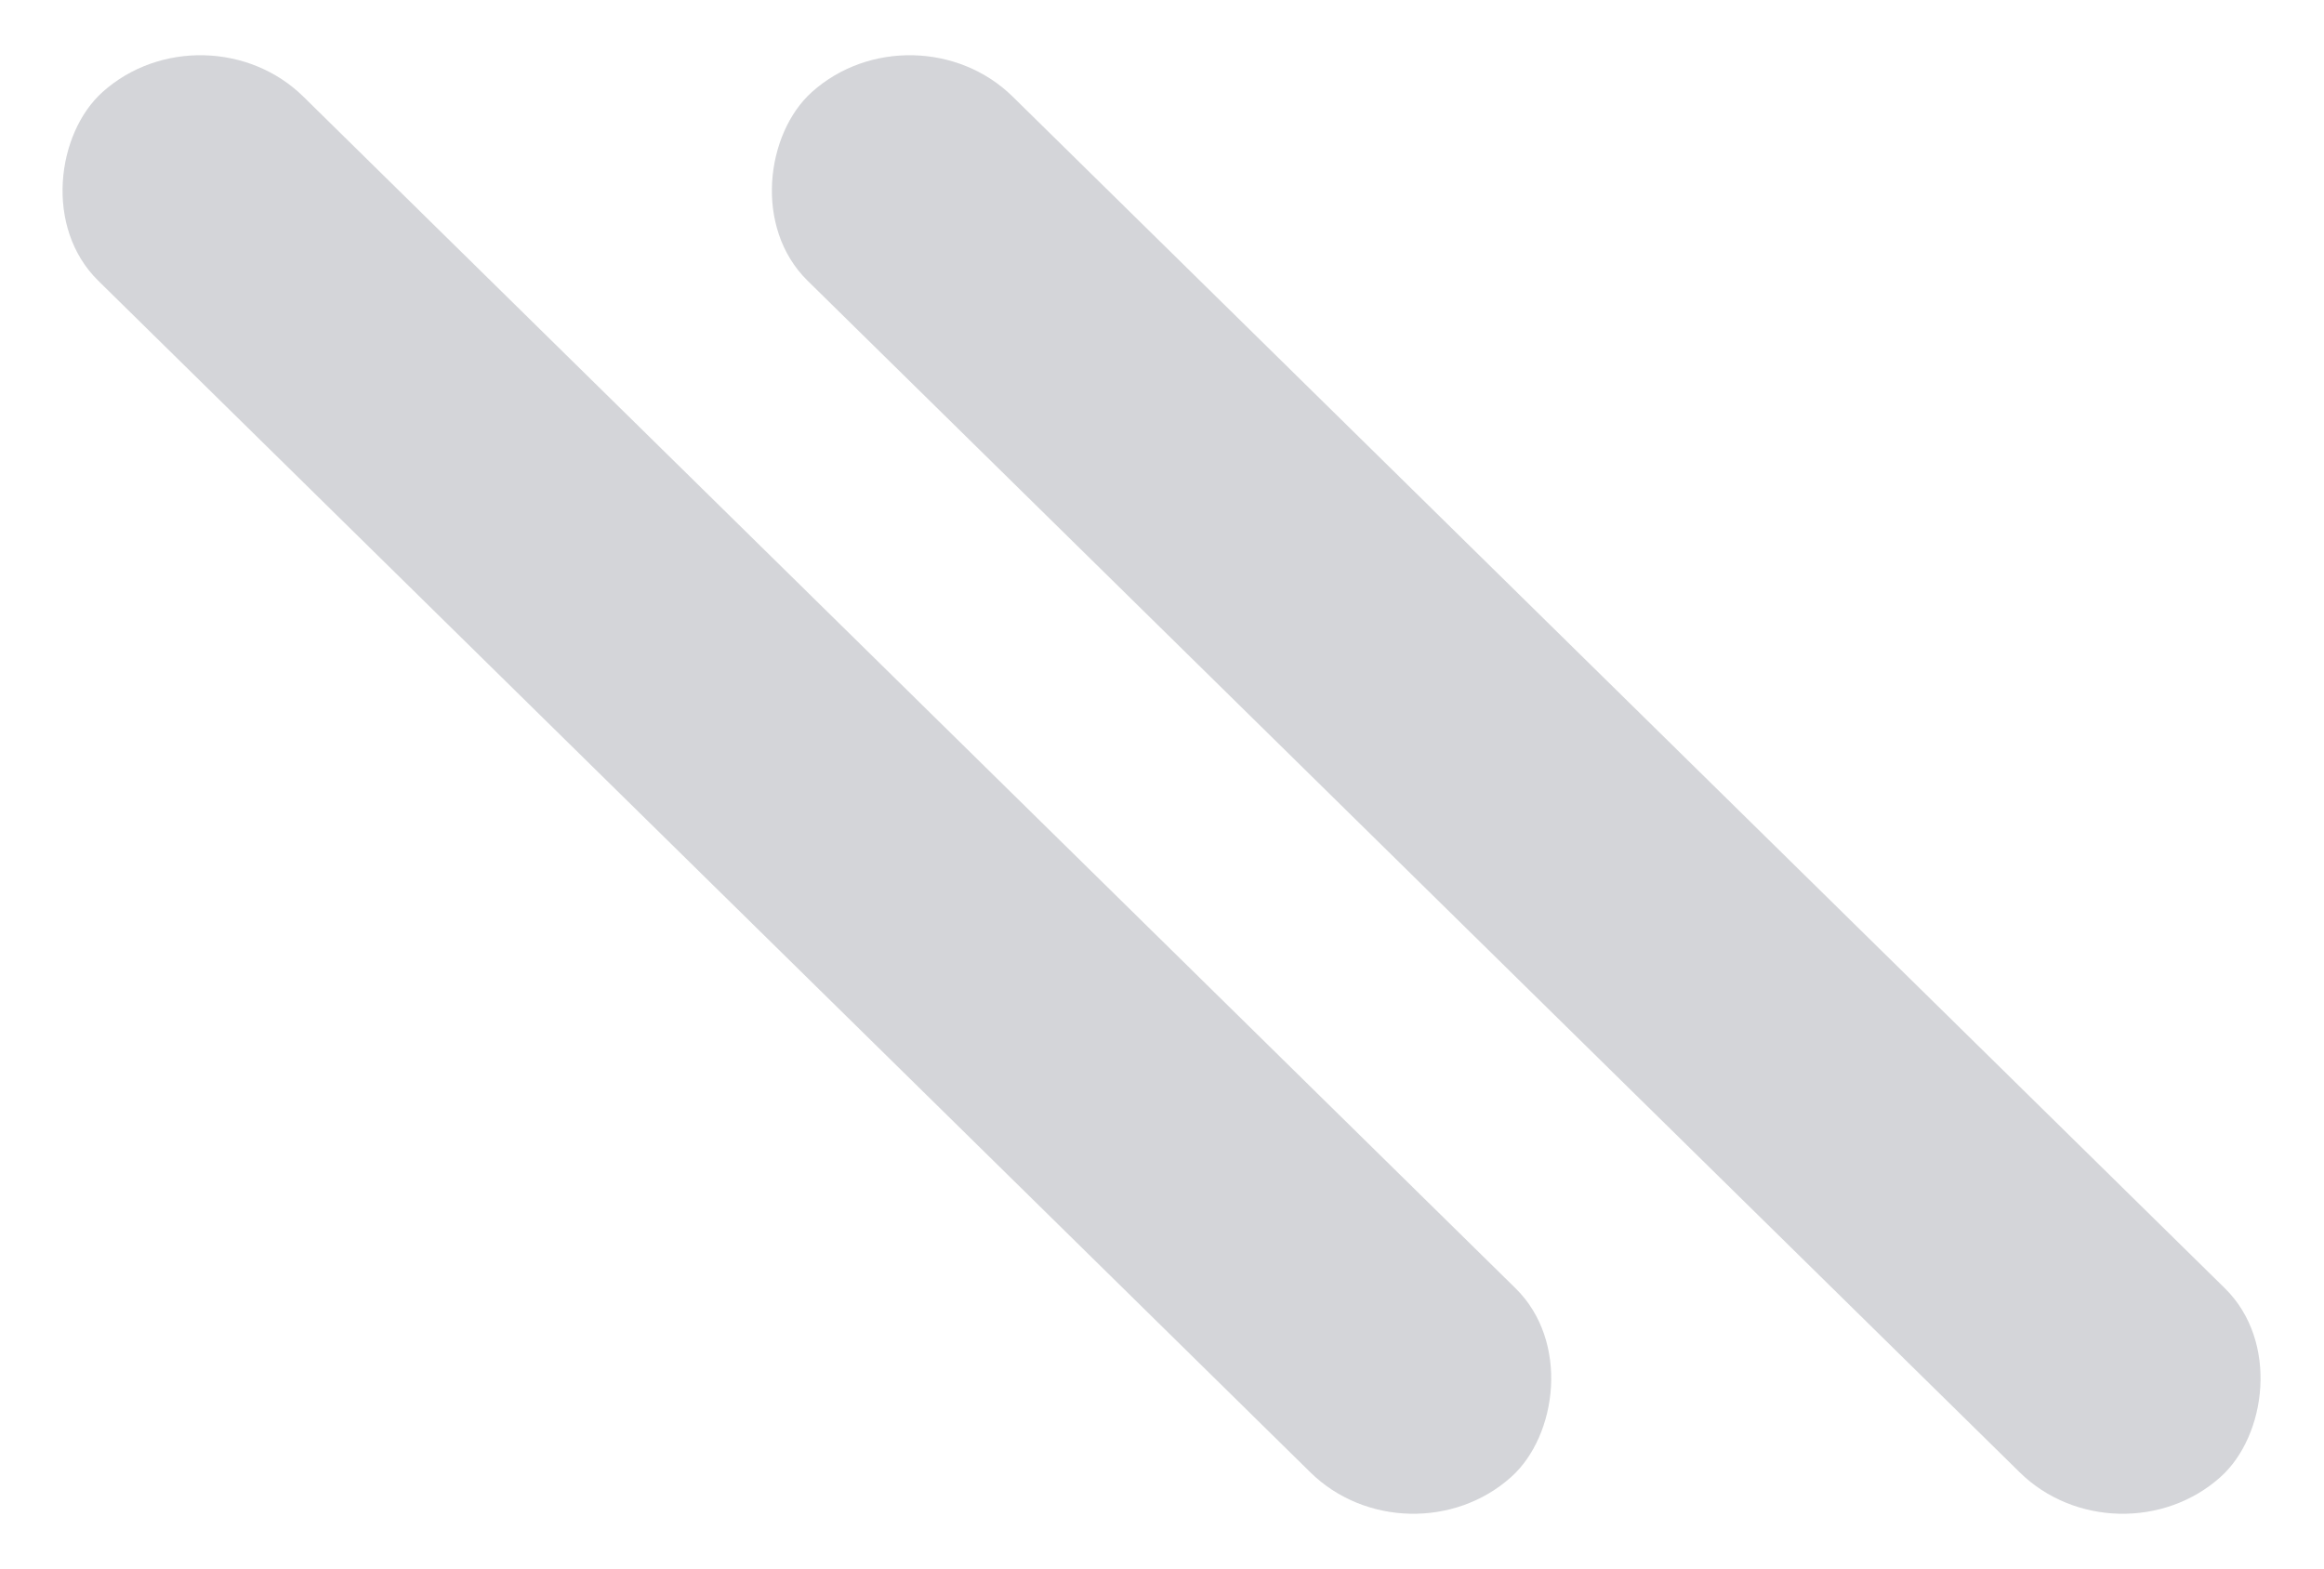 <svg width="80" height="54" viewBox="0 0 80 54" fill="none" xmlns="http://www.w3.org/2000/svg">
<g id="Group 2" opacity="0.18">
<rect id="Rectangle 3" width="68.013" height="9.489" rx="4.745" transform="matrix(0.713 0.701 -0.744 0.668 31.477 0)" fill="#0F172A"/>
<rect id="Rectangle 4" width="68.013" height="9.489" rx="4.745" transform="matrix(0.713 0.701 -0.744 0.668 7.059 0)" fill="#0F172A"/>
</g>
</svg>
